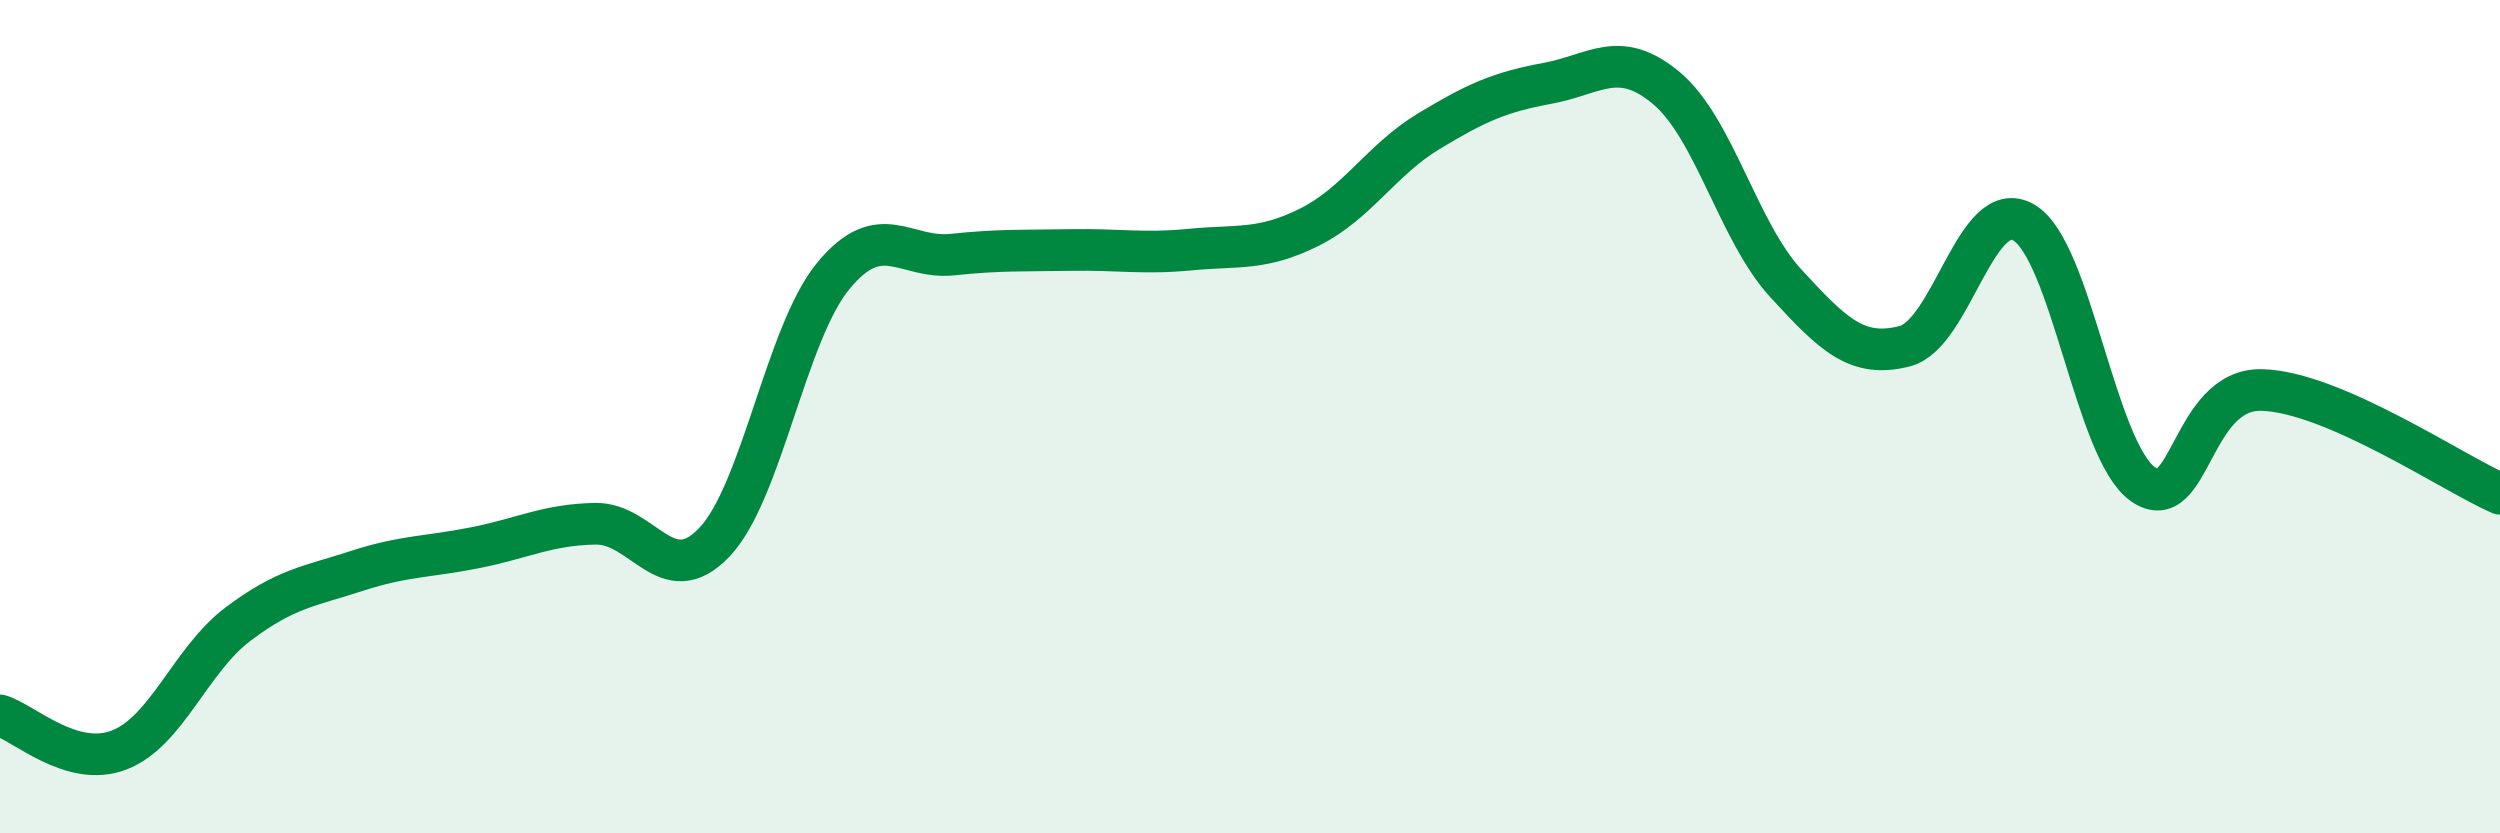 
    <svg width="60" height="20" viewBox="0 0 60 20" xmlns="http://www.w3.org/2000/svg">
      <path
        d="M 0,17.17 C 0.57,17.34 1.72,18.44 2.86,18 C 4,17.56 4.57,15.84 5.71,14.98 C 6.85,14.12 7.43,14.07 8.57,13.7 C 9.71,13.33 10.29,13.37 11.43,13.14 C 12.57,12.91 13.15,12.59 14.29,12.57 C 15.43,12.55 16,14.21 17.14,13.02 C 18.28,11.83 18.86,8 20,6.62 C 21.14,5.24 21.72,6.23 22.86,6.11 C 24,5.99 24.57,6.02 25.71,6 C 26.85,5.98 27.43,6.1 28.57,5.99 C 29.71,5.88 30.29,6.02 31.43,5.45 C 32.57,4.88 33.15,3.84 34.29,3.15 C 35.43,2.46 36,2.21 37.14,2 C 38.28,1.79 38.86,1.16 40,2.12 C 41.14,3.08 41.72,5.56 42.86,6.8 C 44,8.04 44.57,8.6 45.71,8.31 C 46.85,8.02 47.43,4.68 48.57,5.34 C 49.71,6 50.29,10.82 51.43,11.62 C 52.57,12.42 52.58,9.31 54.29,9.36 C 56,9.41 58.86,11.35 60,11.85L60 20L0 20Z"
        fill="#008740"
        opacity="0.1"
        stroke-linecap="round"
        stroke-linejoin="round"
      />
      <path
        d="M 0,17.17 C 0.57,17.34 1.72,18.44 2.86,18 C 4,17.56 4.57,15.84 5.71,14.98 C 6.85,14.12 7.43,14.07 8.57,13.7 C 9.71,13.33 10.29,13.37 11.43,13.14 C 12.57,12.91 13.15,12.59 14.29,12.57 C 15.43,12.55 16,14.21 17.14,13.02 C 18.28,11.83 18.86,8 20,6.62 C 21.14,5.24 21.72,6.23 22.86,6.11 C 24,5.99 24.57,6.02 25.71,6 C 26.85,5.98 27.43,6.1 28.57,5.99 C 29.71,5.88 30.29,6.02 31.43,5.45 C 32.57,4.88 33.15,3.84 34.29,3.15 C 35.43,2.46 36,2.21 37.14,2 C 38.28,1.79 38.86,1.16 40,2.12 C 41.14,3.08 41.72,5.56 42.86,6.8 C 44,8.04 44.57,8.6 45.71,8.31 C 46.85,8.02 47.43,4.68 48.57,5.34 C 49.71,6 50.29,10.82 51.43,11.62 C 52.57,12.42 52.58,9.31 54.29,9.36 C 56,9.41 58.86,11.35 60,11.85"
        stroke="#008740"
        stroke-width="1"
        fill="none"
        stroke-linecap="round"
        stroke-linejoin="round"
      />
    </svg>
  